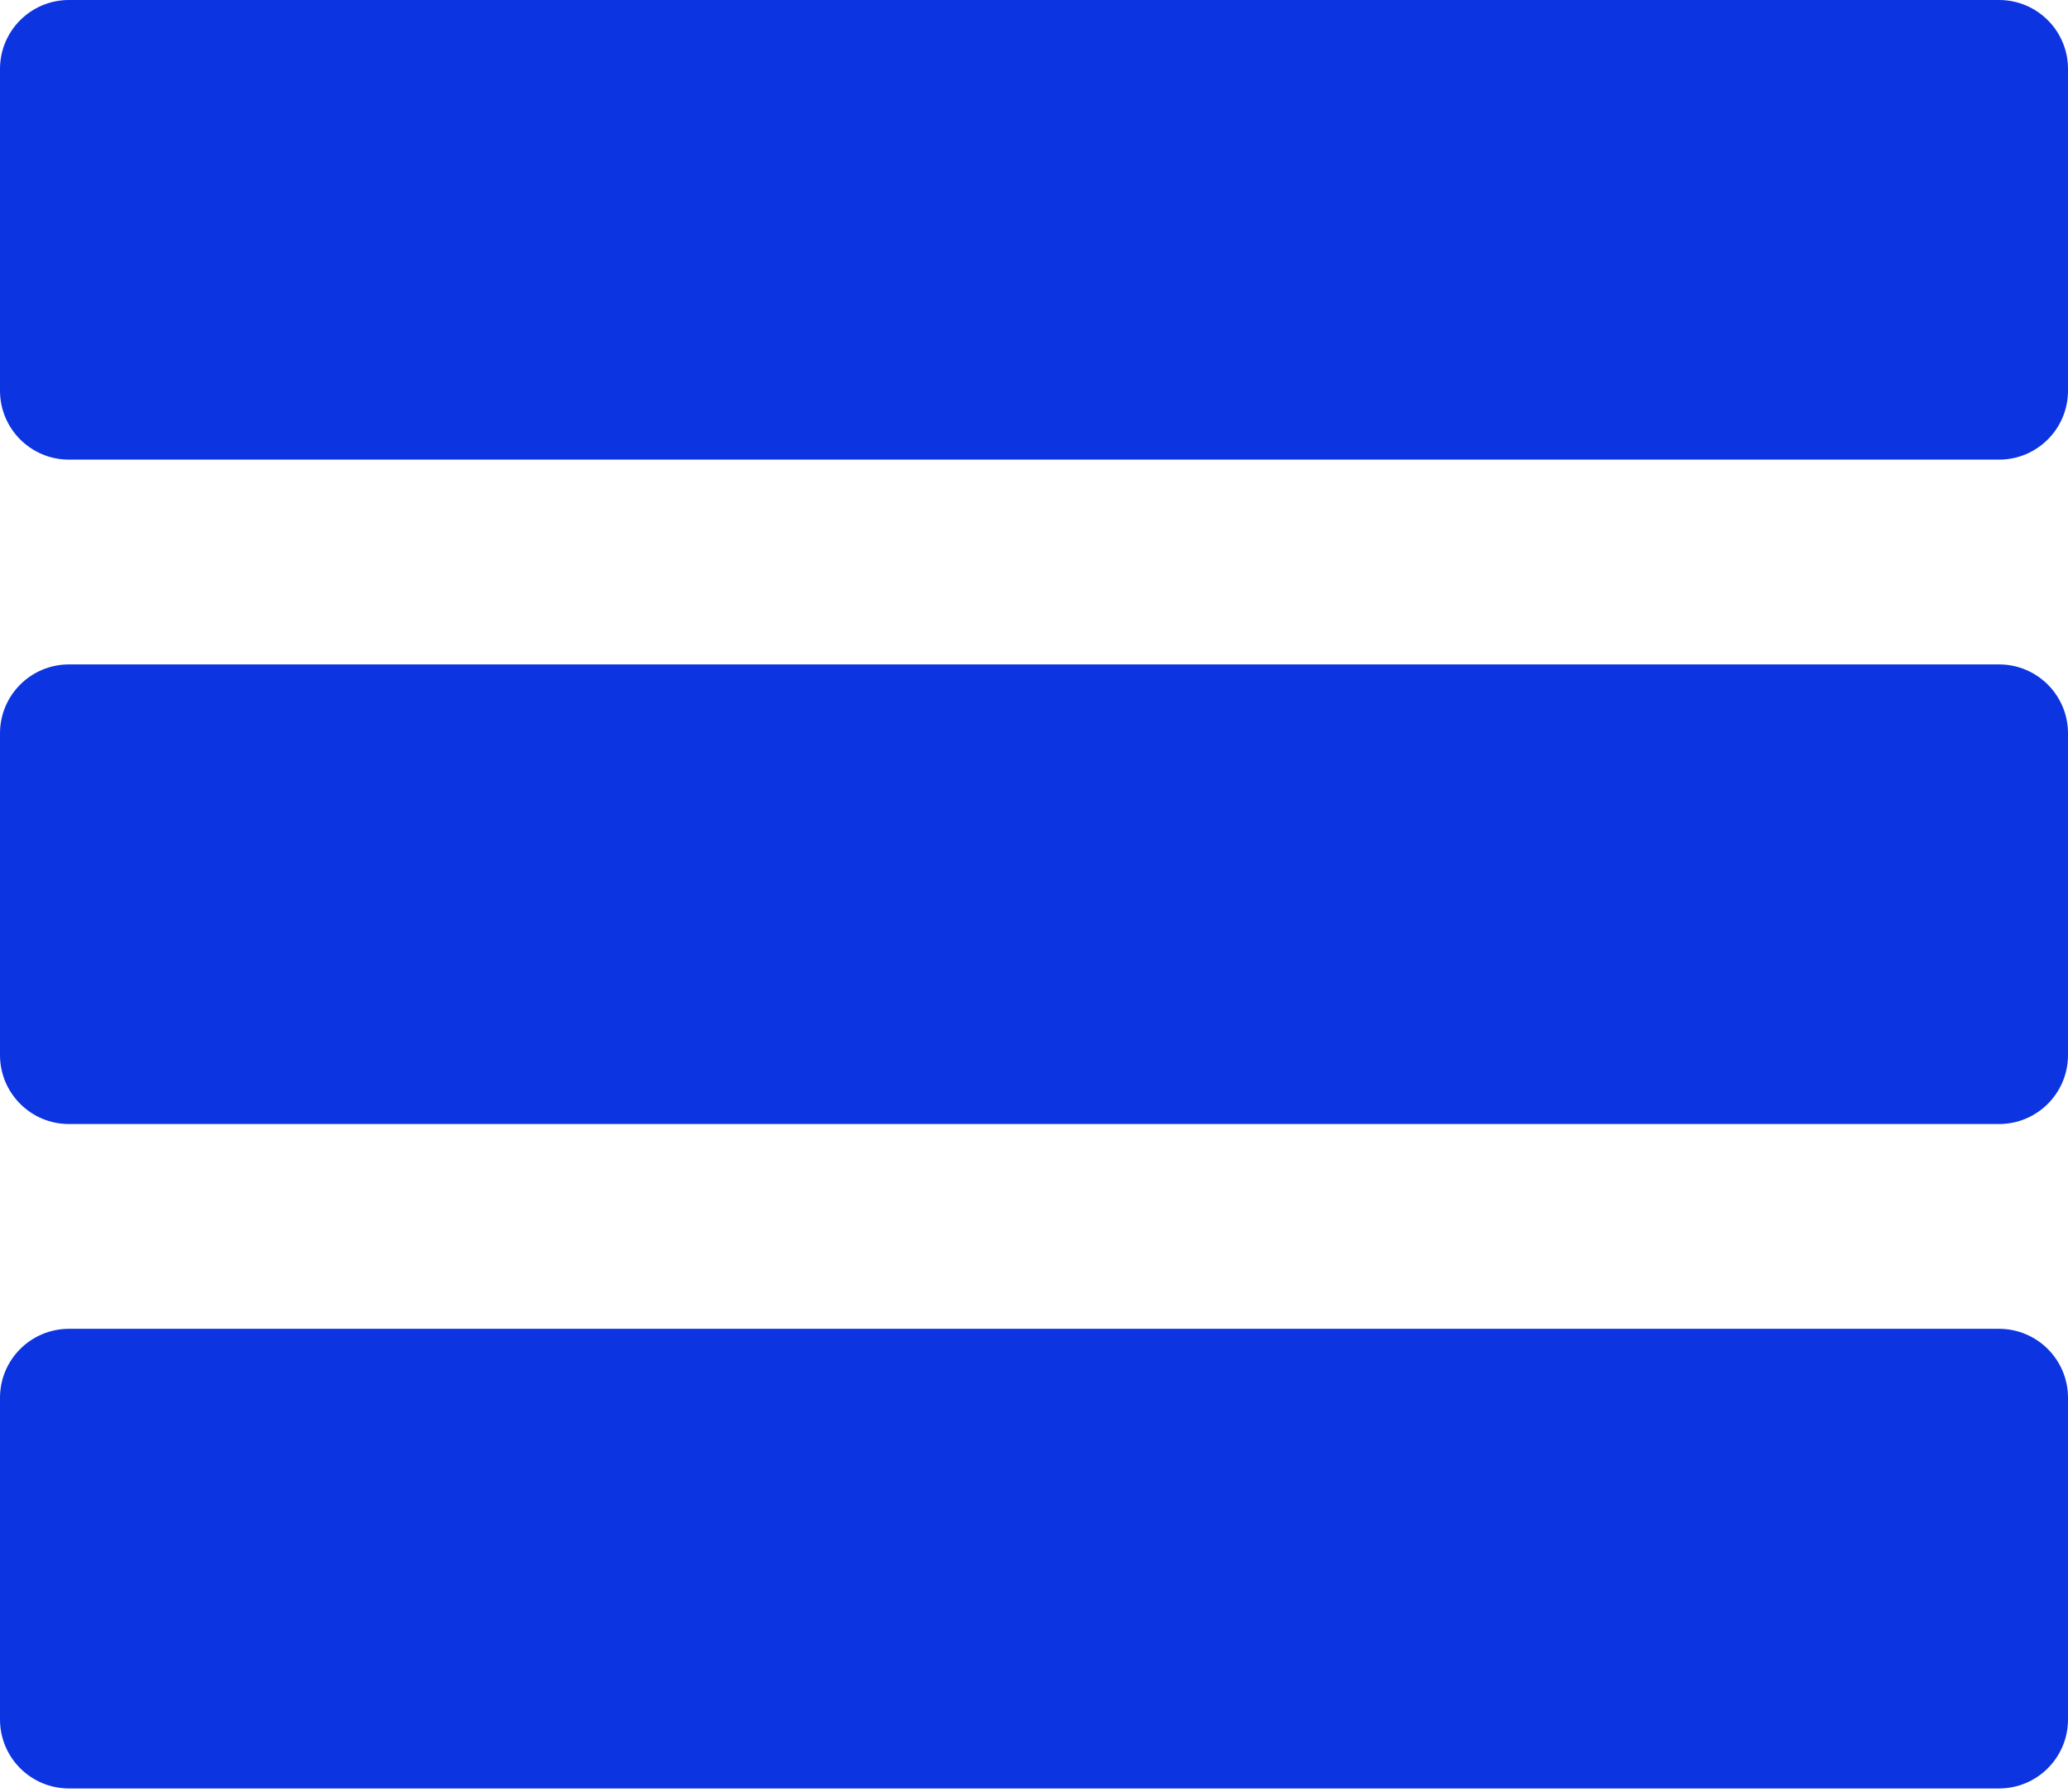 <?xml version="1.0" encoding="UTF-8"?> <svg xmlns="http://www.w3.org/2000/svg" width="202" height="175" viewBox="0 0 202 175" fill="none"> <path d="M195.266 44.889H6.734C3.015 44.889 0 41.875 0 38.155V6.734C0 3.015 3.014 0 6.734 0H195.266C198.985 0 202 3.014 202 6.734V38.155C202 41.875 198.986 44.889 195.266 44.889Z" fill="#0C34E0"></path> <path d="M195.266 109.777H6.734C3.015 109.777 0 106.764 0 103.044V71.622C0 67.904 3.014 64.889 6.734 64.889H195.266C198.985 64.889 202 67.902 202 71.622V103.044C202 106.76 198.986 109.777 195.266 109.777Z" fill="#0C34E0"></path> <path d="M195.266 174.666H6.734C3.015 174.666 0 171.652 0 167.932V136.511C0 132.793 3.014 129.777 6.734 129.777H195.266C198.985 129.777 202 132.791 202 136.511V167.932C202 171.651 198.986 174.666 195.266 174.666Z" fill="#0C34E0"></path> </svg> 